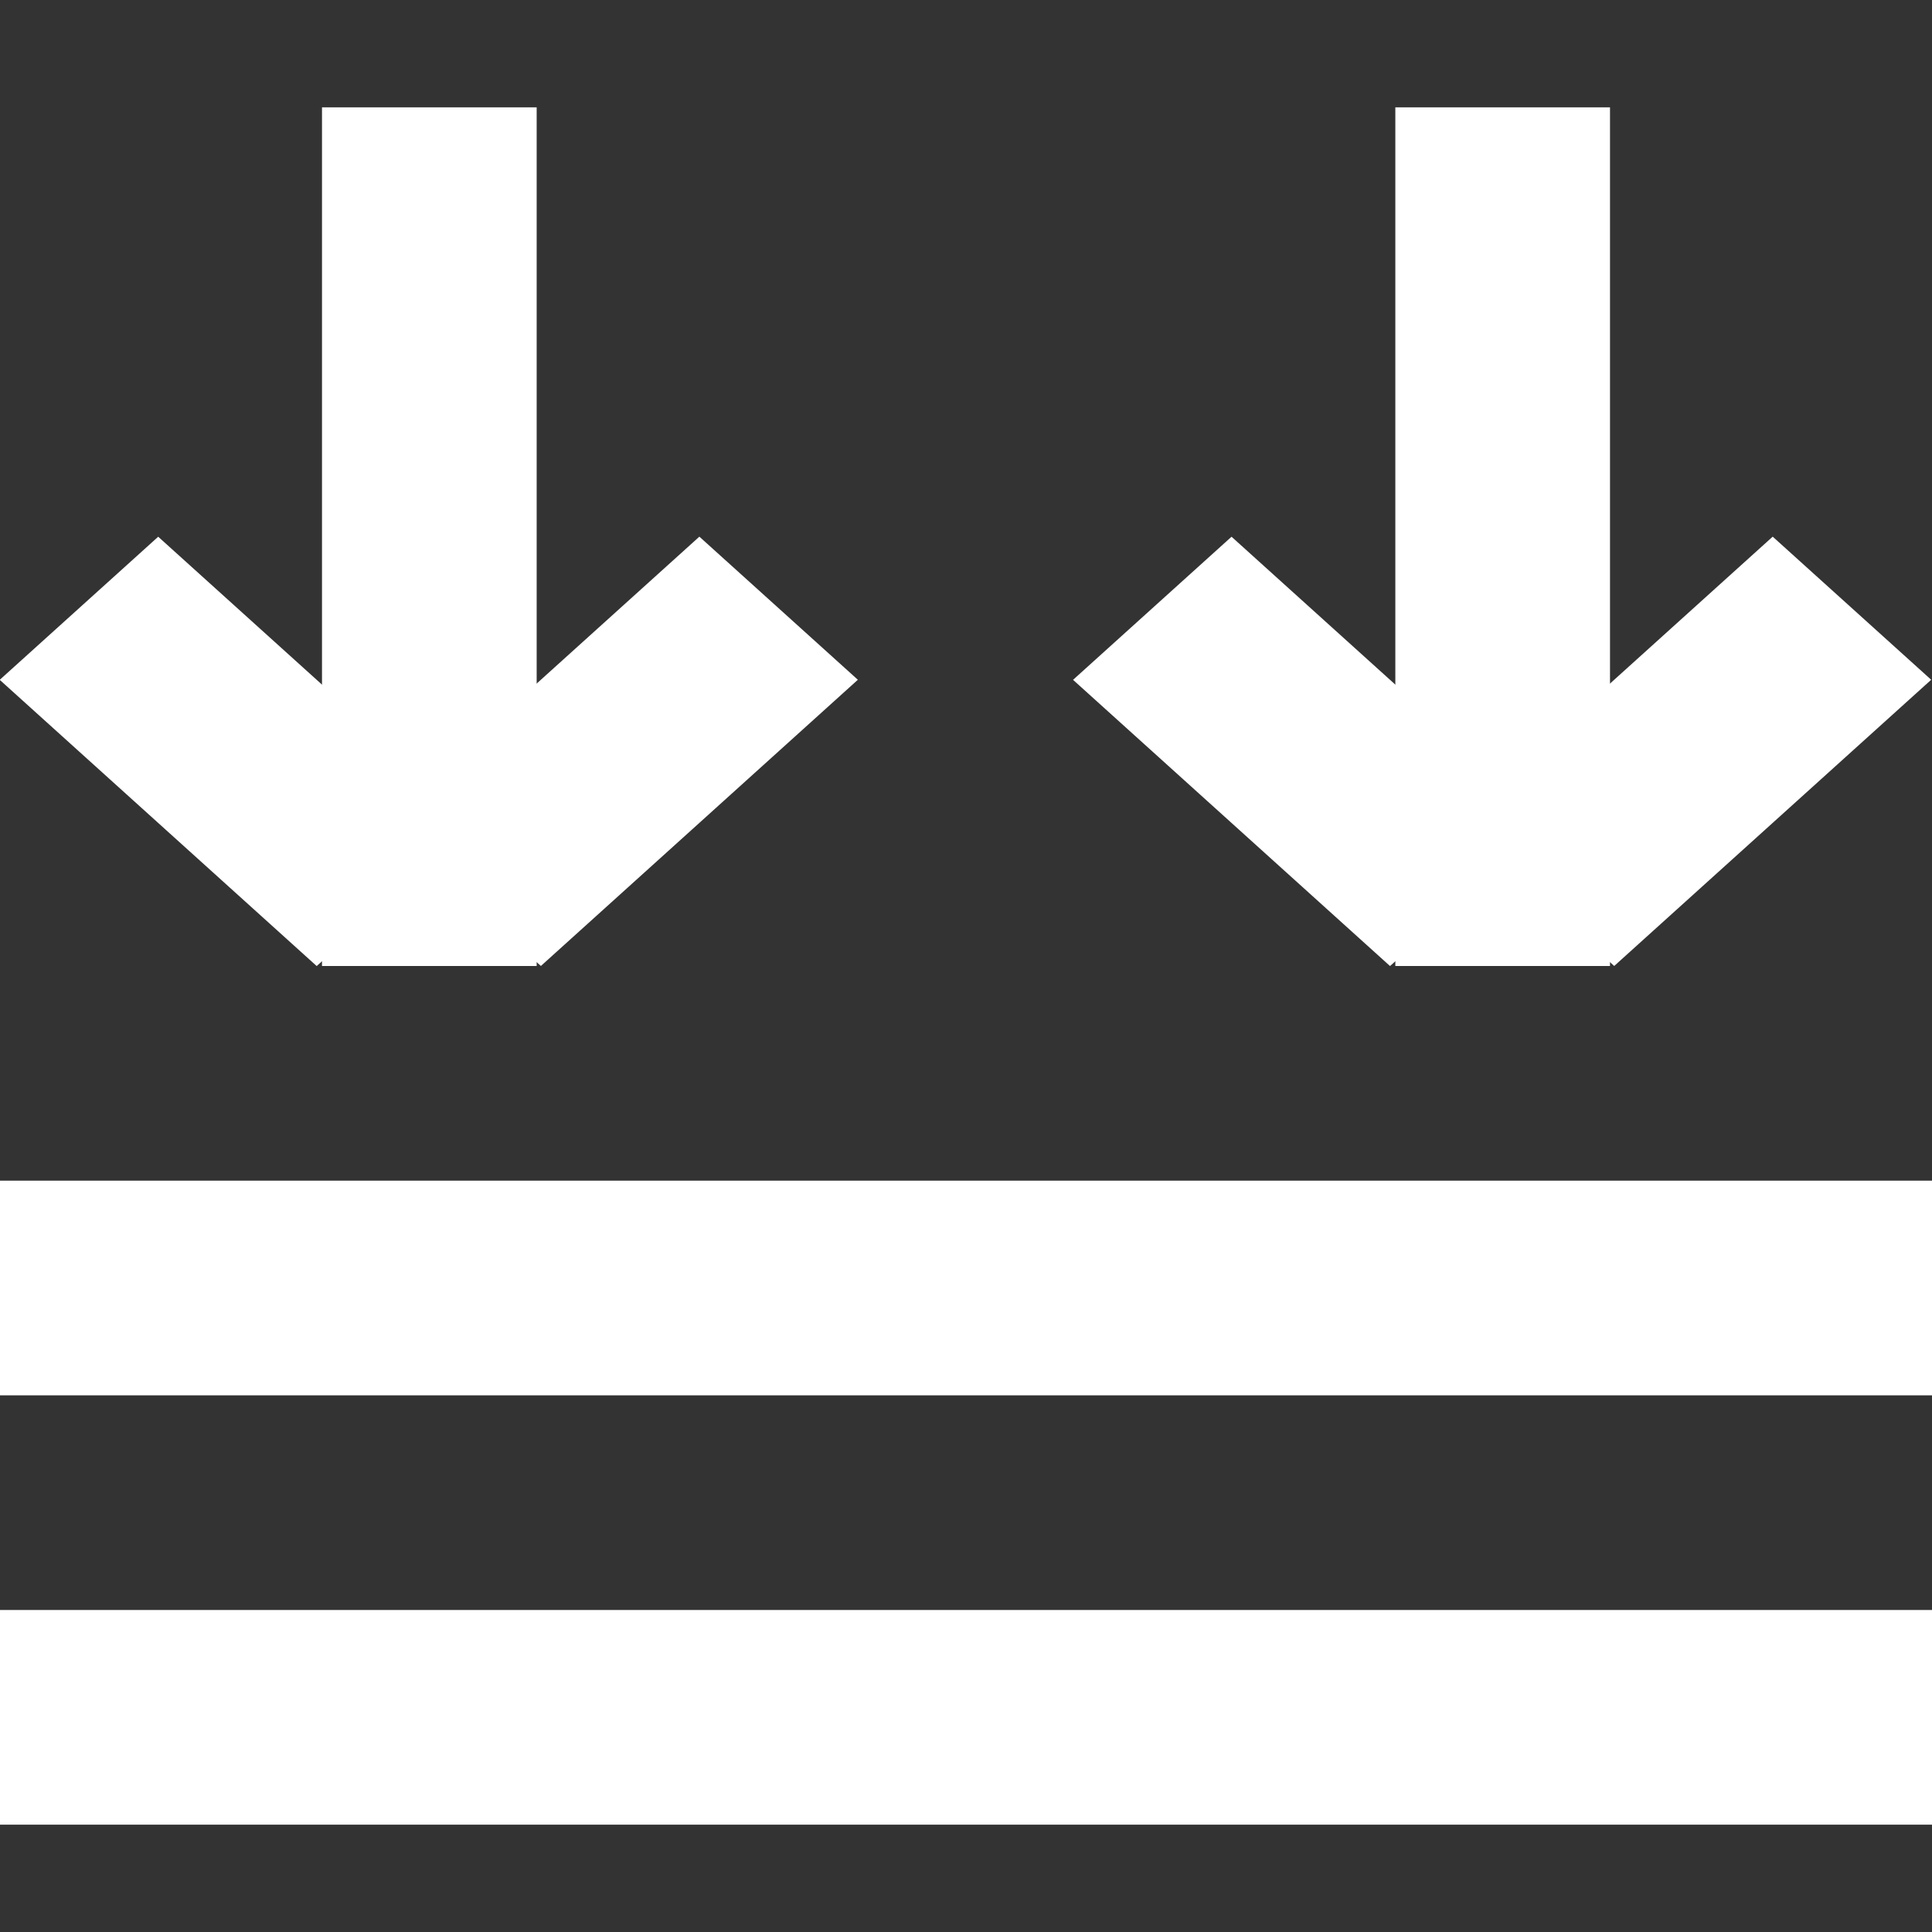 <?xml version="1.0" encoding="UTF-8" standalone="no"?>
<svg
   xmlns:dc="http://purl.org/dc/elements/1.1/"
   xmlns:cc="http://creativecommons.org/ns#"
   xmlns:rdf="http://www.w3.org/1999/02/22-rdf-syntax-ns#"
   xmlns:svg="http://www.w3.org/2000/svg"
   xmlns="http://www.w3.org/2000/svg"
   xmlns:sodipodi="http://sodipodi.sourceforge.net/DTD/sodipodi-0.dtd"
   xmlns:inkscape="http://www.inkscape.org/namespaces/inkscape"
   width="18"
   height="18"
   viewBox="0 0 18 18"
   version="1.1"
   id="svg8"
   inkscape:version="1.0beta1 (fe3e306, 2019-09-17)"
   sodipodi:docname="https://pixlr.com/img/icon/merge-flatten.svg">
  <rect x="0" y="0" width="18" height="18" fill="#333333" stroke="none"/>
  <defs
     id="defs2" />
  <sodipodi:namedview
     id="base"
     pagecolor="#ffffff"
     bordercolor="#666666"
     borderopacity="1.0"
     inkscape:pageopacity="0.0"
     inkscape:pageshadow="2"
     inkscape:zoom="22.627417"
     inkscape:cx="22.347415"
     inkscape:cy="8.222182"
     inkscape:document-units="px"
     inkscape:current-layer="layer1"
     inkscape:document-rotation="0"
     showgrid="false"
     units="px"
     inkscape:pagecheckerboard="true"
     inkscape:showpageshadow="false"
     inkscape:window-width="3440"
     inkscape:window-height="1377"
     inkscape:window-x="-8"
     inkscape:window-y="-8"
     inkscape:window-maximized="1" />
  <g
     inkscape:label="Lager 1"
     inkscape:groupmode="layer"
     id="layer1">
    <rect
       y="15"
       x="0"
       height="2"
       width="18"
       id="rect1039-2"
       style="opacity:1;fill:#ffffff;fill-opacity:1;stroke:none;stroke-width:1.624;stroke-linecap:square;stroke-linejoin:round;stroke-miterlimit:4;stroke-dasharray:none;stroke-dashoffset:6.805;stroke-opacity:1;paint-order:normal" />
    <g
       id="g4596"
       transform="translate(-5,1)">
      <rect
         transform="matrix(0.742,0.67,-0.742,0.67,0,0)"
         style="opacity:1;fill:#ffffff;fill-opacity:1;stroke:none;stroke-width:0.768;stroke-linecap:square;stroke-linejoin:round;stroke-miterlimit:4;stroke-dasharray:none;stroke-dashoffset:6.805;stroke-opacity:1;paint-order:normal"
         id="rect1039-4"
         width="3.98"
         height="1.99"
         x="7.348"
         y="-1.377" />
      <rect
         y="10.745"
         x="-4.775"
         height="1.99"
         width="3.98"
         id="rect1039-4-9"
         style="opacity:1;fill:#ffffff;fill-opacity:1;stroke:none;stroke-width:0.768;stroke-linecap:square;stroke-linejoin:round;stroke-miterlimit:4;stroke-dasharray:none;stroke-dashoffset:6.805;stroke-opacity:1;paint-order:normal"
         transform="matrix(-0.742,0.67,0.742,0.67,0,0)" />
      <rect
         transform="rotate(90)"
         y="-10"
         x="6.1230318e-16"
         height="2"
         width="8"
         id="rect1039-2-4"
         style="opacity:1;fill:#ffffff;fill-opacity:1;stroke:none;stroke-width:1.624;stroke-linecap:square;stroke-linejoin:round;stroke-miterlimit:4;stroke-dasharray:none;stroke-dashoffset:6.805;stroke-opacity:1;paint-order:normal" />
    </g>
    <g
       id="g4596-1"
       transform="translate(5,1)">
      <rect
         y="-1.377"
         x="7.348"
         height="1.99"
         width="3.98"
         id="rect1039-4-6"
         style="opacity:1;fill:#ffffff;fill-opacity:1;stroke:none;stroke-width:0.768;stroke-linecap:square;stroke-linejoin:round;stroke-miterlimit:4;stroke-dasharray:none;stroke-dashoffset:6.805;stroke-opacity:1;paint-order:normal"
         transform="matrix(0.742,0.67,-0.742,0.67,0,0)" />
      <rect
         transform="matrix(-0.742,0.67,0.742,0.67,0,0)"
         style="opacity:1;fill:#ffffff;fill-opacity:1;stroke:none;stroke-width:0.768;stroke-linecap:square;stroke-linejoin:round;stroke-miterlimit:4;stroke-dasharray:none;stroke-dashoffset:6.805;stroke-opacity:1;paint-order:normal"
         id="rect1039-4-9-3"
         width="3.98"
         height="1.99"
         x="-4.775"
         y="10.745" />
      <rect
         style="opacity:1;fill:#ffffff;fill-opacity:1;stroke:none;stroke-width:1.624;stroke-linecap:square;stroke-linejoin:round;stroke-miterlimit:4;stroke-dasharray:none;stroke-dashoffset:6.805;stroke-opacity:1;paint-order:normal"
         id="rect1039-2-4-6"
         width="8"
         height="2"
         x="6.1230318e-16"
         y="-10"
         transform="rotate(90)" />
    </g>
    <rect
       style="opacity:1;fill:#ffffff;fill-opacity:1;stroke:none;stroke-width:1.624;stroke-linecap:square;stroke-linejoin:round;stroke-miterlimit:4;stroke-dasharray:none;stroke-dashoffset:6.805;stroke-opacity:1;paint-order:normal"
       id="rect1039-2-1"
       width="18"
       height="2"
       x="0"
       y="11" />
  </g>
</svg>
